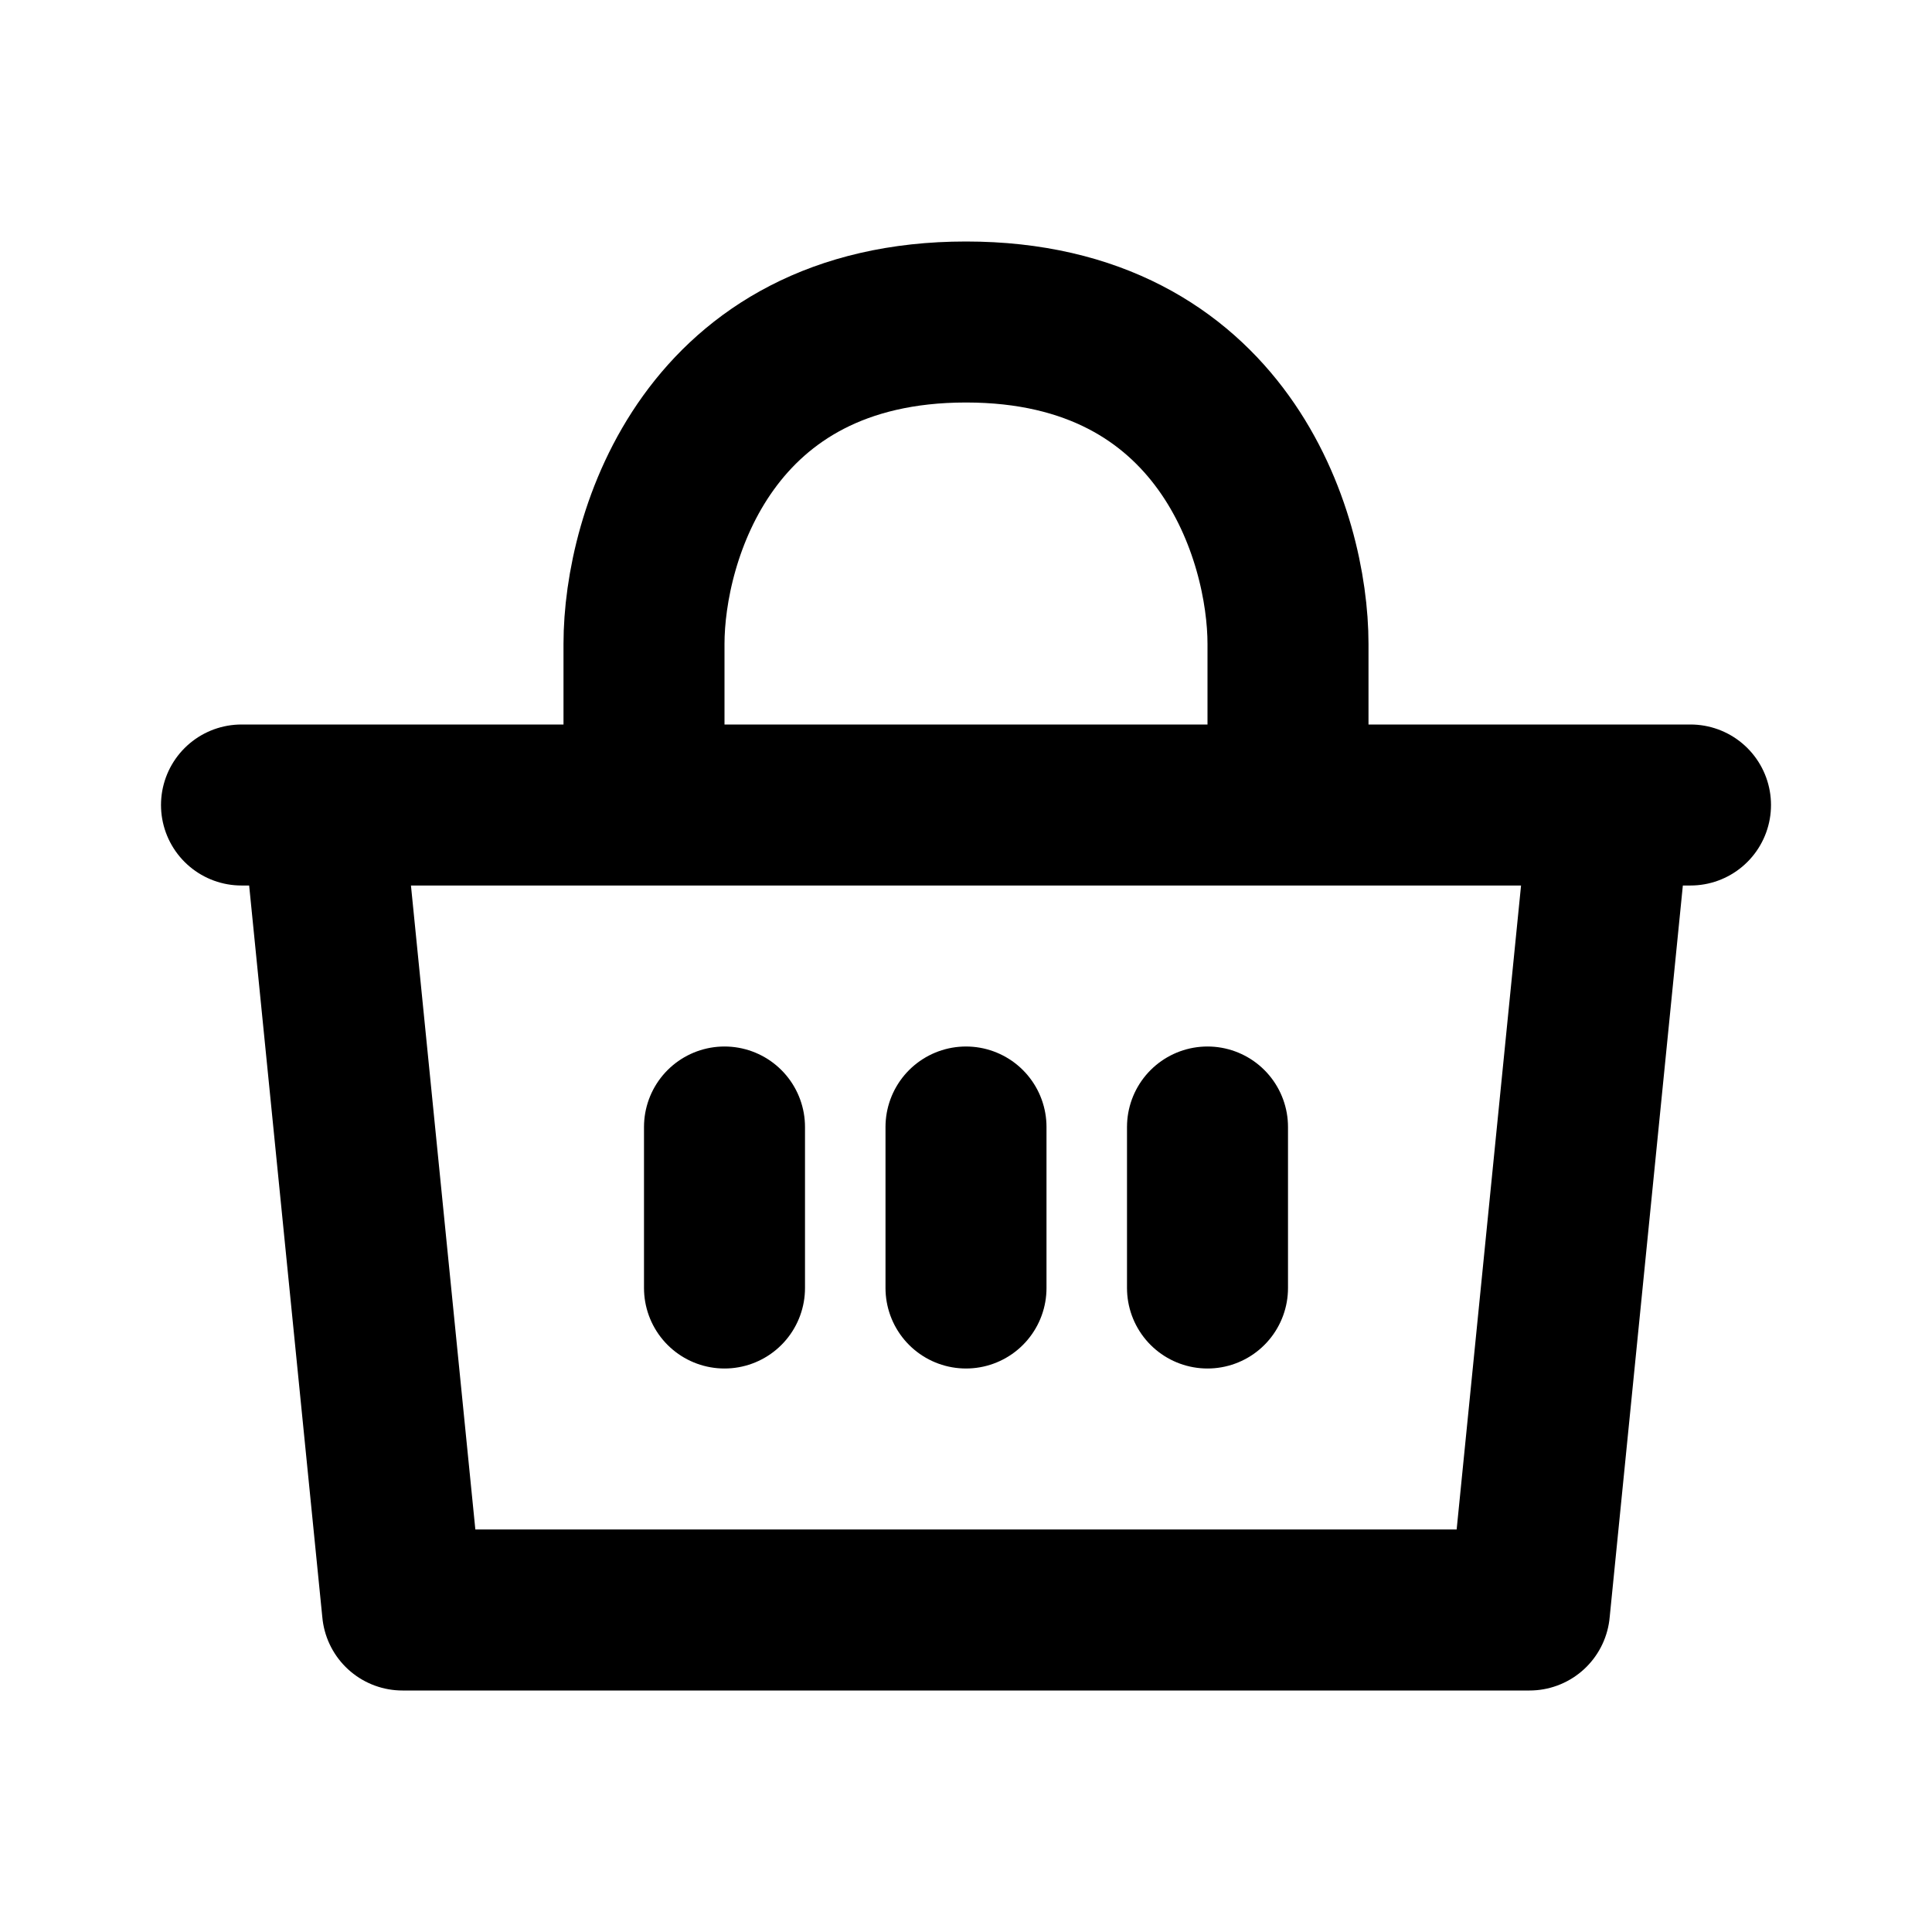 <?xml version="1.0" encoding="UTF-8"?> <svg xmlns="http://www.w3.org/2000/svg" width="24" height="24" viewBox="0 0 24 24" fill="none"><path d="M3 10H4M4 10L5 20H19L20 10M4 10H8M21 10H20M20 10H16M16 10H8M16 10V8C16 6.667 15.2 4 12 4C8.8 4 8 6.667 8 8V10M12 14V16M15 14V16M9 14V16" stroke="black" stroke-width="2" stroke-linecap="round" stroke-linejoin="round"></path></svg> 